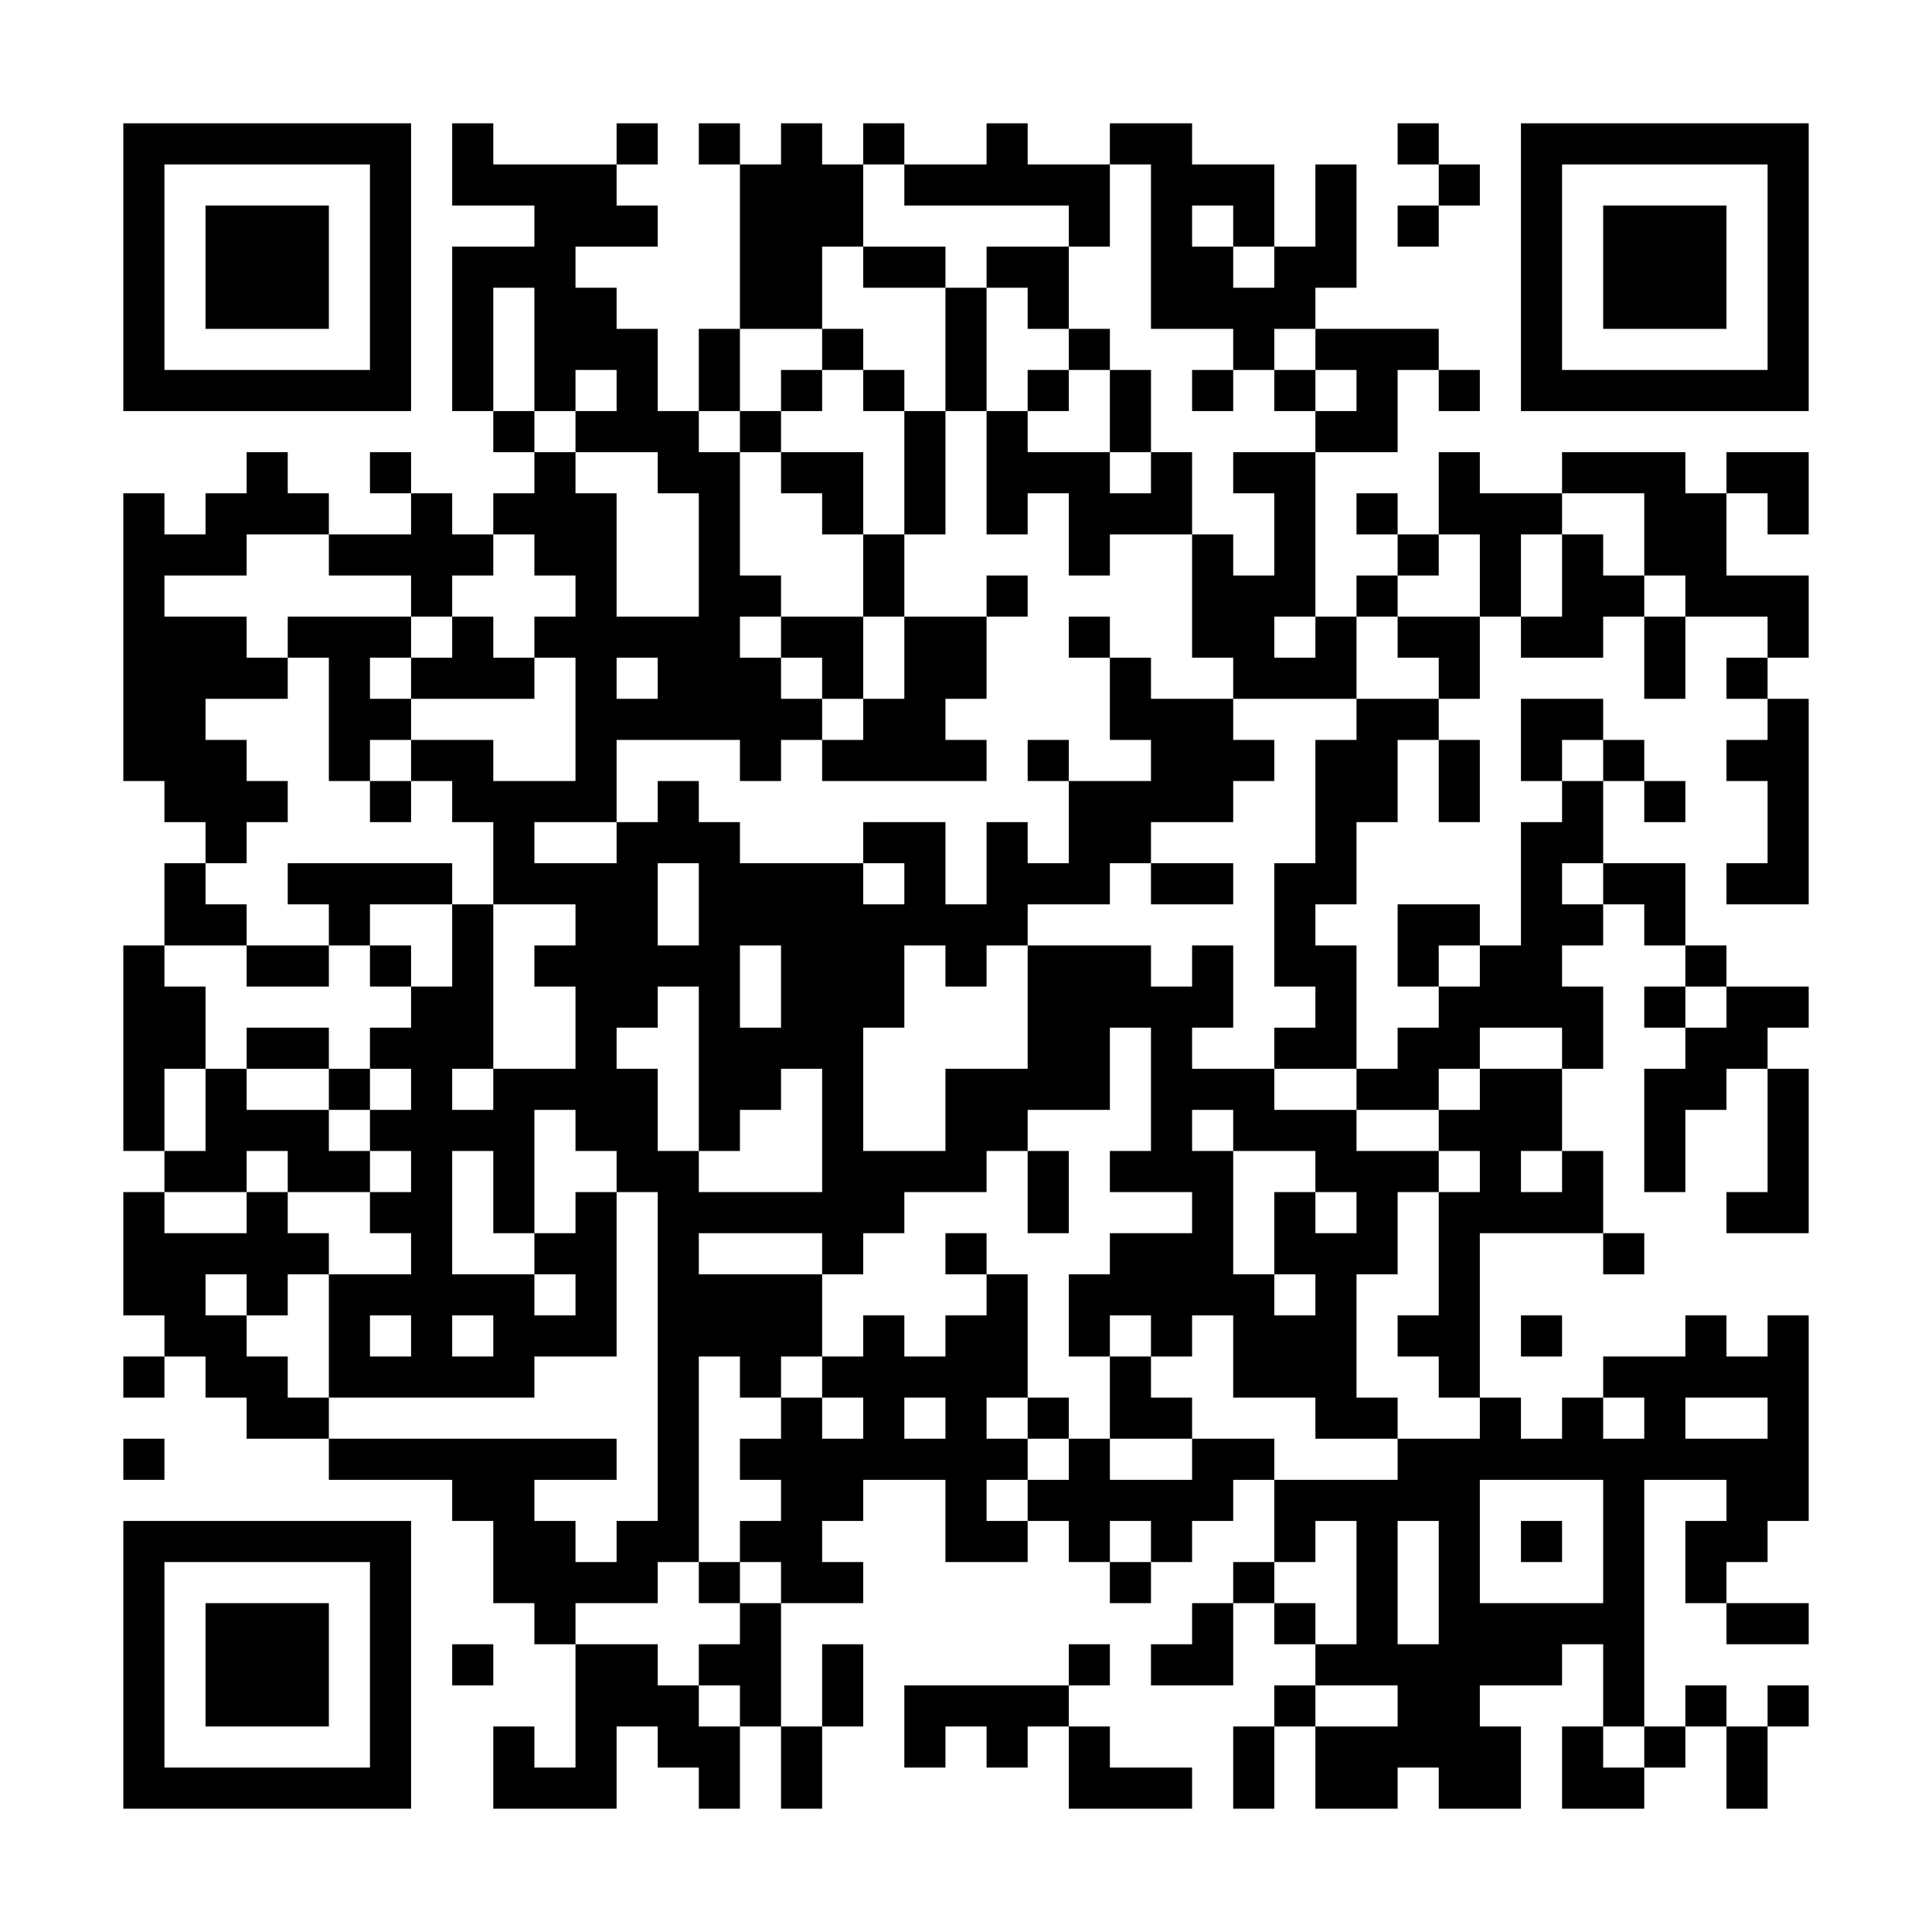 <?xml version="1.0" encoding="UTF-8"?>
<svg xmlns="http://www.w3.org/2000/svg" version="1.1" width="600" height="600" viewBox="0 0 600 600"><rect x="0" y="0" width="600" height="600" fill="#ffffff"/><g transform="scale(12.766)"><g transform="translate(3,3)"><path fill-rule="evenodd" d="M8 0L8 2L10 2L10 3L8 3L8 7L9 7L9 8L10 8L10 9L9 9L9 10L8 10L8 9L7 9L7 8L6 8L6 9L7 9L7 10L5 10L5 9L4 9L4 8L3 8L3 9L2 9L2 10L1 10L1 9L0 9L0 16L1 16L1 17L2 17L2 18L1 18L1 20L0 20L0 25L1 25L1 26L0 26L0 29L1 29L1 30L0 30L0 31L1 31L1 30L2 30L2 31L3 31L3 32L5 32L5 33L8 33L8 34L9 34L9 36L10 36L10 37L11 37L11 40L10 40L10 39L9 39L9 41L12 41L12 39L13 39L13 40L14 40L14 41L15 41L15 39L16 39L16 41L17 41L17 39L18 39L18 37L17 37L17 39L16 39L16 36L18 36L18 35L17 35L17 34L18 34L18 33L20 33L20 35L22 35L22 34L23 34L23 35L24 35L24 36L25 36L25 35L26 35L26 34L27 34L27 33L28 33L28 35L27 35L27 36L26 36L26 37L25 37L25 38L27 38L27 36L28 36L28 37L29 37L29 38L28 38L28 39L27 39L27 41L28 41L28 39L29 39L29 41L31 41L31 40L32 40L32 41L34 41L34 39L33 39L33 38L35 38L35 37L36 37L36 39L35 39L35 41L37 41L37 40L38 40L38 39L39 39L39 41L40 41L40 39L41 39L41 38L40 38L40 39L39 39L39 38L38 38L38 39L37 39L37 33L39 33L39 34L38 34L38 36L39 36L39 37L41 37L41 36L39 36L39 35L40 35L40 34L41 34L41 29L40 29L40 30L39 30L39 29L38 29L38 30L36 30L36 31L35 31L35 32L34 32L34 31L33 31L33 27L36 27L36 28L37 28L37 27L36 27L36 25L35 25L35 23L36 23L36 21L35 21L35 20L36 20L36 19L37 19L37 20L38 20L38 21L37 21L37 22L38 22L38 23L37 23L37 26L38 26L38 24L39 24L39 23L40 23L40 26L39 26L39 27L41 27L41 23L40 23L40 22L41 22L41 21L39 21L39 20L38 20L38 18L36 18L36 16L37 16L37 17L38 17L38 16L37 16L37 15L36 15L36 14L34 14L34 16L35 16L35 17L34 17L34 20L33 20L33 19L31 19L31 21L32 21L32 22L31 22L31 23L30 23L30 20L29 20L29 19L30 19L30 17L31 17L31 15L32 15L32 17L33 17L33 15L32 15L32 14L33 14L33 12L34 12L34 13L36 13L36 12L37 12L37 14L38 14L38 12L40 12L40 13L39 13L39 14L40 14L40 15L39 15L39 16L40 16L40 18L39 18L39 19L41 19L41 14L40 14L40 13L41 13L41 11L39 11L39 9L40 9L40 10L41 10L41 8L39 8L39 9L38 9L38 8L35 8L35 9L33 9L33 8L32 8L32 10L31 10L31 9L30 9L30 10L31 10L31 11L30 11L30 12L29 12L29 8L31 8L31 6L32 6L32 7L33 7L33 6L32 6L32 5L29 5L29 4L30 4L30 1L29 1L29 3L28 3L28 1L26 1L26 0L24 0L24 1L22 1L22 0L21 0L21 1L19 1L19 0L18 0L18 1L17 1L17 0L16 0L16 1L15 1L15 0L14 0L14 1L15 1L15 5L14 5L14 7L13 7L13 5L12 5L12 4L11 4L11 3L13 3L13 2L12 2L12 1L13 1L13 0L12 0L12 1L9 1L9 0ZM31 0L31 1L32 1L32 2L31 2L31 3L32 3L32 2L33 2L33 1L32 1L32 0ZM18 1L18 3L17 3L17 5L15 5L15 7L14 7L14 8L15 8L15 11L16 11L16 12L15 12L15 13L16 13L16 14L17 14L17 15L16 15L16 16L15 16L15 15L12 15L12 17L10 17L10 18L12 18L12 17L13 17L13 16L14 16L14 17L15 17L15 18L18 18L18 19L19 19L19 18L18 18L18 17L20 17L20 19L21 19L21 17L22 17L22 18L23 18L23 16L25 16L25 15L24 15L24 13L25 13L25 14L27 14L27 15L28 15L28 16L27 16L27 17L25 17L25 18L24 18L24 19L22 19L22 20L21 20L21 21L20 21L20 20L19 20L19 22L18 22L18 25L20 25L20 23L22 23L22 20L25 20L25 21L26 21L26 20L27 20L27 22L26 22L26 23L28 23L28 24L30 24L30 25L32 25L32 26L31 26L31 28L30 28L30 31L31 31L31 32L29 32L29 31L27 31L27 29L26 29L26 30L25 30L25 29L24 29L24 30L23 30L23 28L24 28L24 27L26 27L26 26L24 26L24 25L25 25L25 22L24 22L24 24L22 24L22 25L21 25L21 26L19 26L19 27L18 27L18 28L17 28L17 27L14 27L14 28L17 28L17 30L16 30L16 31L15 31L15 30L14 30L14 35L13 35L13 36L11 36L11 37L13 37L13 38L14 38L14 39L15 39L15 38L14 38L14 37L15 37L15 36L16 36L16 35L15 35L15 34L16 34L16 33L15 33L15 32L16 32L16 31L17 31L17 32L18 32L18 31L17 31L17 30L18 30L18 29L19 29L19 30L20 30L20 29L21 29L21 28L22 28L22 31L21 31L21 32L22 32L22 33L21 33L21 34L22 34L22 33L23 33L23 32L24 32L24 33L26 33L26 32L28 32L28 33L31 33L31 32L33 32L33 31L32 31L32 30L31 30L31 29L32 29L32 26L33 26L33 25L32 25L32 24L33 24L33 23L35 23L35 22L33 22L33 23L32 23L32 24L30 24L30 23L28 23L28 22L29 22L29 21L28 21L28 18L29 18L29 15L30 15L30 14L32 14L32 13L31 13L31 12L33 12L33 10L32 10L32 11L31 11L31 12L30 12L30 14L27 14L27 13L26 13L26 10L27 10L27 11L28 11L28 9L27 9L27 8L29 8L29 7L30 7L30 6L29 6L29 5L28 5L28 6L27 6L27 5L25 5L25 1L24 1L24 3L23 3L23 2L19 2L19 1ZM26 2L26 3L27 3L27 4L28 4L28 3L27 3L27 2ZM18 3L18 4L20 4L20 7L19 7L19 6L18 6L18 5L17 5L17 6L16 6L16 7L15 7L15 8L16 8L16 9L17 9L17 10L18 10L18 12L16 12L16 13L17 13L17 14L18 14L18 15L17 15L17 16L21 16L21 15L20 15L20 14L21 14L21 12L22 12L22 11L21 11L21 12L19 12L19 10L20 10L20 7L21 7L21 10L22 10L22 9L23 9L23 11L24 11L24 10L26 10L26 8L25 8L25 6L24 6L24 5L23 5L23 3L21 3L21 4L20 4L20 3ZM9 4L9 7L10 7L10 8L11 8L11 9L12 9L12 12L14 12L14 9L13 9L13 8L11 8L11 7L12 7L12 6L11 6L11 7L10 7L10 4ZM21 4L21 7L22 7L22 8L24 8L24 9L25 9L25 8L24 8L24 6L23 6L23 5L22 5L22 4ZM17 6L17 7L16 7L16 8L18 8L18 10L19 10L19 7L18 7L18 6ZM22 6L22 7L23 7L23 6ZM26 6L26 7L27 7L27 6ZM28 6L28 7L29 7L29 6ZM35 9L35 10L34 10L34 12L35 12L35 10L36 10L36 11L37 11L37 12L38 12L38 11L37 11L37 9ZM3 10L3 11L1 11L1 12L3 12L3 13L4 13L4 14L2 14L2 15L3 15L3 16L4 16L4 17L3 17L3 18L2 18L2 19L3 19L3 20L1 20L1 21L2 21L2 23L1 23L1 25L2 25L2 23L3 23L3 24L5 24L5 25L6 25L6 26L4 26L4 25L3 25L3 26L1 26L1 27L3 27L3 26L4 26L4 27L5 27L5 28L4 28L4 29L3 29L3 28L2 28L2 29L3 29L3 30L4 30L4 31L5 31L5 32L12 32L12 33L10 33L10 34L11 34L11 35L12 35L12 34L13 34L13 26L12 26L12 25L11 25L11 24L10 24L10 27L9 27L9 25L8 25L8 28L10 28L10 29L11 29L11 28L10 28L10 27L11 27L11 26L12 26L12 30L10 30L10 31L5 31L5 28L7 28L7 27L6 27L6 26L7 26L7 25L6 25L6 24L7 24L7 23L6 23L6 22L7 22L7 21L8 21L8 19L9 19L9 23L8 23L8 24L9 24L9 23L11 23L11 21L10 21L10 20L11 20L11 19L9 19L9 17L8 17L8 16L7 16L7 15L9 15L9 16L11 16L11 13L10 13L10 12L11 12L11 11L10 11L10 10L9 10L9 11L8 11L8 12L7 12L7 11L5 11L5 10ZM4 12L4 13L5 13L5 16L6 16L6 17L7 17L7 16L6 16L6 15L7 15L7 14L10 14L10 13L9 13L9 12L8 12L8 13L7 13L7 12ZM18 12L18 14L19 14L19 12ZM23 12L23 13L24 13L24 12ZM28 12L28 13L29 13L29 12ZM6 13L6 14L7 14L7 13ZM12 13L12 14L13 14L13 13ZM22 15L22 16L23 16L23 15ZM35 15L35 16L36 16L36 15ZM4 18L4 19L5 19L5 20L3 20L3 21L5 21L5 20L6 20L6 21L7 21L7 20L6 20L6 19L8 19L8 18ZM13 18L13 20L14 20L14 18ZM25 18L25 19L27 19L27 18ZM35 18L35 19L36 19L36 18ZM15 20L15 22L16 22L16 20ZM32 20L32 21L33 21L33 20ZM13 21L13 22L12 22L12 23L13 23L13 25L14 25L14 26L17 26L17 23L16 23L16 24L15 24L15 25L14 25L14 21ZM38 21L38 22L39 22L39 21ZM3 22L3 23L5 23L5 24L6 24L6 23L5 23L5 22ZM26 24L26 25L27 25L27 28L28 28L28 29L29 29L29 28L28 28L28 26L29 26L29 27L30 27L30 26L29 26L29 25L27 25L27 24ZM22 25L22 27L23 27L23 25ZM34 25L34 26L35 26L35 25ZM20 27L20 28L21 28L21 27ZM6 29L6 30L7 30L7 29ZM8 29L8 30L9 30L9 29ZM34 29L34 30L35 30L35 29ZM24 30L24 32L26 32L26 31L25 31L25 30ZM19 31L19 32L20 32L20 31ZM22 31L22 32L23 32L23 31ZM36 31L36 32L37 32L37 31ZM38 31L38 32L40 32L40 31ZM0 32L0 33L1 33L1 32ZM33 33L33 36L36 36L36 33ZM24 34L24 35L25 35L25 34ZM29 34L29 35L28 35L28 36L29 36L29 37L30 37L30 34ZM31 34L31 37L32 37L32 34ZM34 34L34 35L35 35L35 34ZM14 35L14 36L15 36L15 35ZM8 37L8 38L9 38L9 37ZM23 37L23 38L19 38L19 40L20 40L20 39L21 39L21 40L22 40L22 39L23 39L23 41L26 41L26 40L24 40L24 39L23 39L23 38L24 38L24 37ZM29 38L29 39L31 39L31 38ZM36 39L36 40L37 40L37 39ZM0 0L0 7L7 7L7 0ZM1 1L1 6L6 6L6 1ZM2 2L2 5L5 5L5 2ZM34 0L34 7L41 7L41 0ZM35 1L35 6L40 6L40 1ZM36 2L36 5L39 5L39 2ZM0 34L0 41L7 41L7 34ZM1 35L1 40L6 40L6 35ZM2 36L2 39L5 39L5 36Z" fill="#000000"/></g></g></svg>
